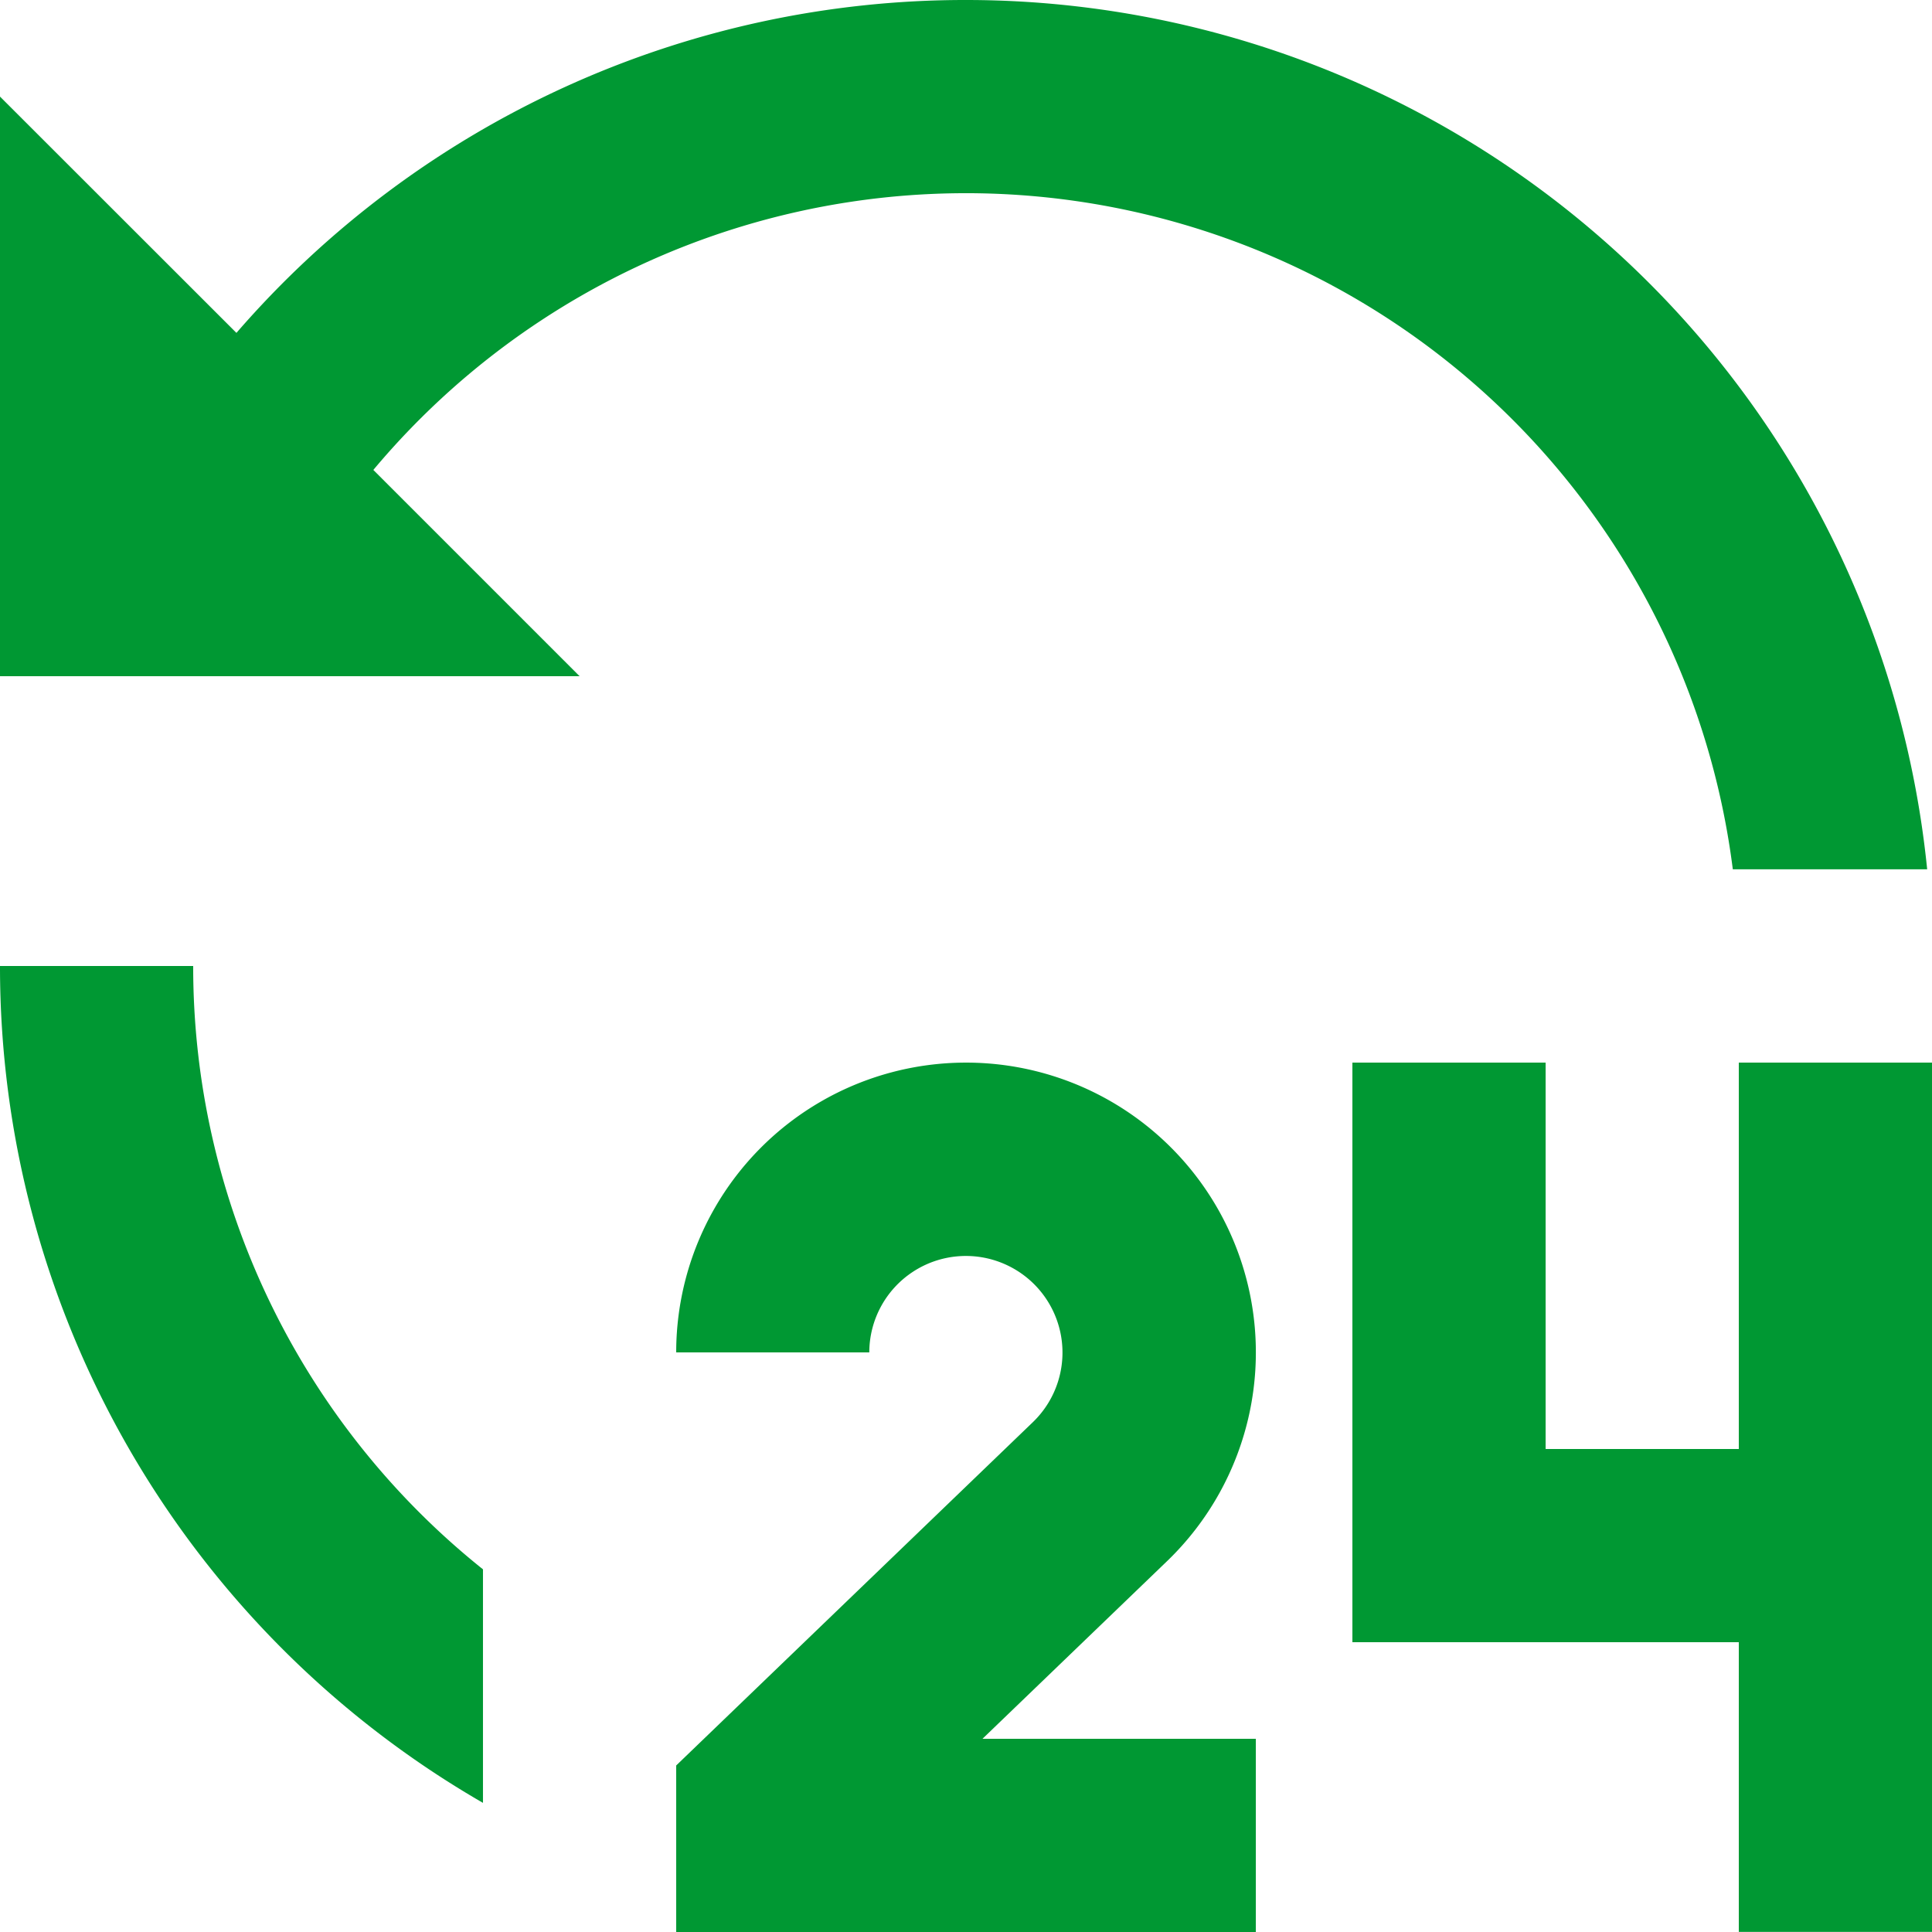 <svg xmlns="http://www.w3.org/2000/svg" width="59.563" height="59.563" viewBox="0 0 59.563 59.563">
  <path id="_24-hours-fill" data-name="24-hours-fill" d="M32.782,35.76a8.934,8.934,0,0,1,6.195,15.373l-5.688,5.474h8.428v5.956H23.847V57.429l11-10.588A2.978,2.978,0,1,0,29.8,44.694H23.847A8.934,8.934,0,0,1,32.782,35.76Zm17.869,0V47.672h5.956V35.76h5.956v26.8H56.607V53.629H44.694V35.76ZM8.956,32.782a23.782,23.782,0,0,0,8.934,18.6v7.2A29.766,29.766,0,0,1,3,32.782ZM32.782,3A29.784,29.784,0,0,1,62.414,29.8H56.422A23.829,23.829,0,0,0,14.51,17.488l6.359,6.359H3V5.978l7.289,7.285A29.722,29.722,0,0,1,32.782,3Z" transform="translate(-3 -3)" fill="#009833"/>
</svg>
